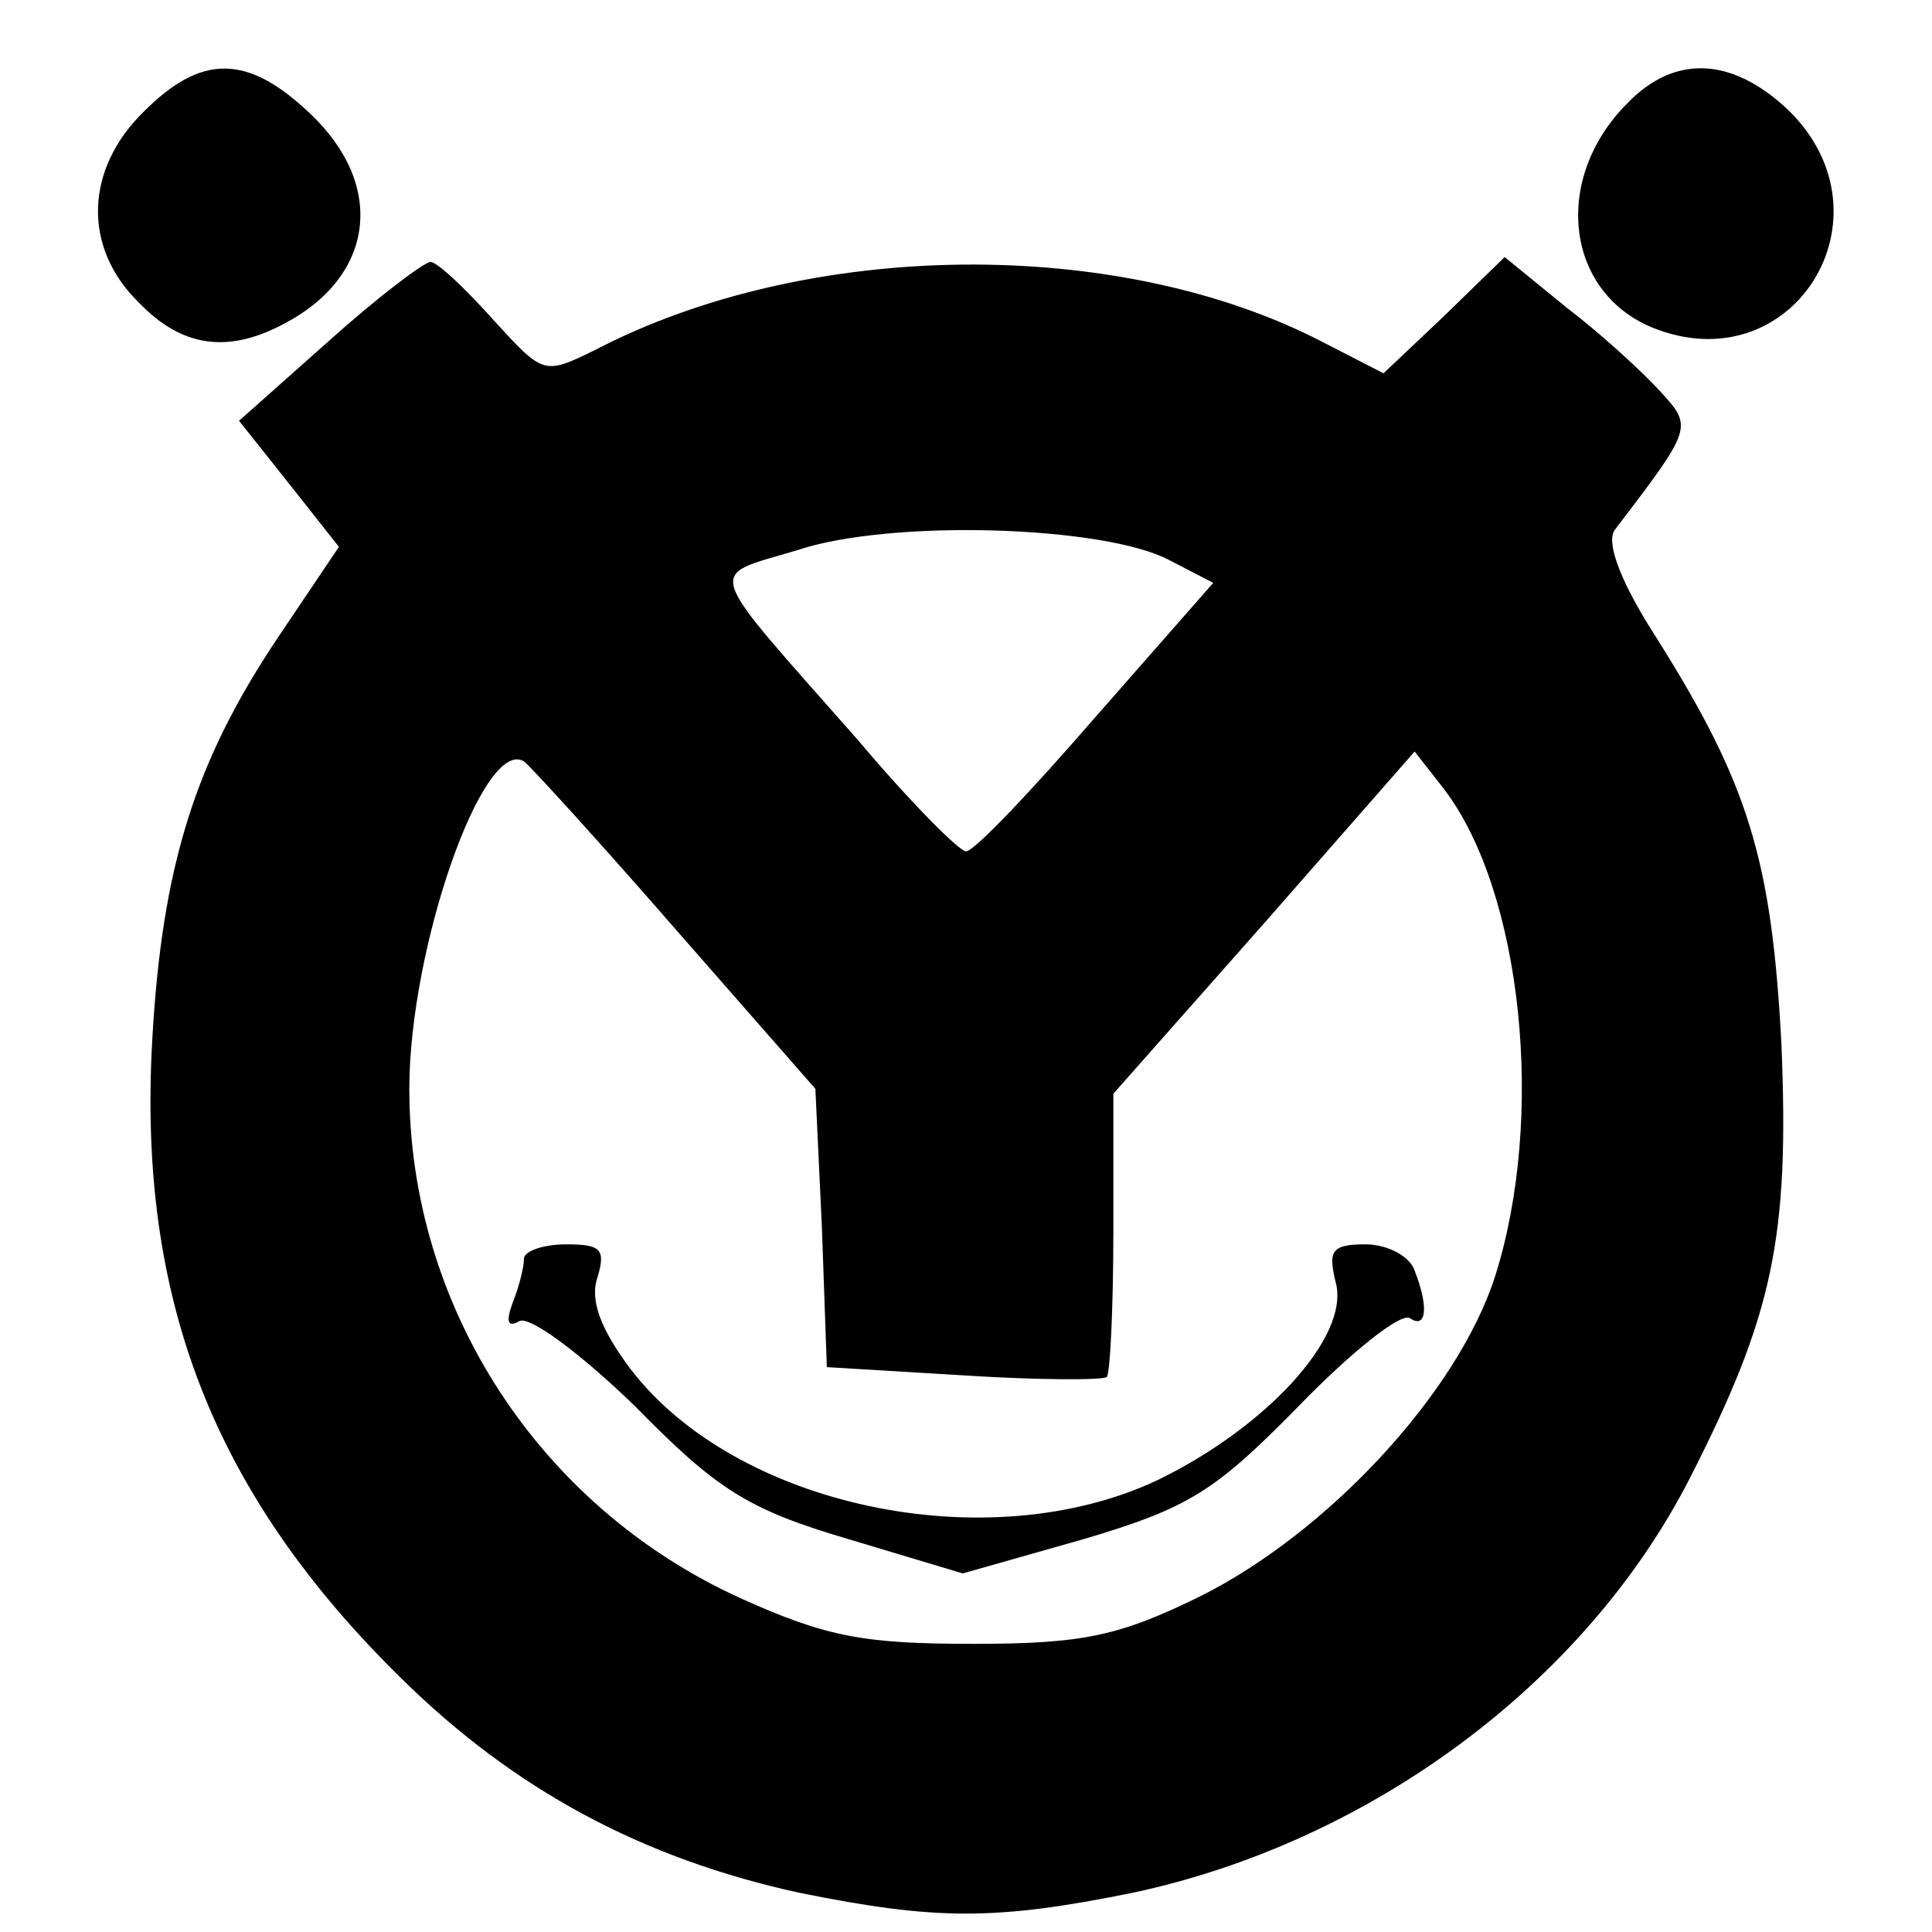 <?xml version="1.0" standalone="no"?>
<!DOCTYPE svg PUBLIC "-//W3C//DTD SVG 20010904//EN"
 "http://www.w3.org/TR/2001/REC-SVG-20010904/DTD/svg10.dtd">
<svg version="1.0" xmlns="http://www.w3.org/2000/svg"
 width="118pt" height="118pt" viewBox="0 0 118 118"
 preserveAspectRatio="xMidYMid meet">
<g transform="translate(0,118) scale(0.1,-0.1)"
fill="#000000" stroke="none">
<path d="M88 1112 c-36 -35 -38 -83 -3 -117 26 -27 54 -31 88 -13 56 29 63 85
16 129 -38 36 -66 36 -101 1z"/>
<path d="M994 1117 c-46 -46 -38 -115 15 -137 86 -35 150 68 83 133 -34 32
-69 34 -98 4z"/>
<path d="M200 971 l-54 -48 31 -39 30 -38 -37 -55 c-51 -76 -71 -140 -77 -246
-9 -158 37 -277 152 -390 69 -68 147 -110 243 -131 84 -17 120 -17 204 0 145
31 276 128 340 253 51 100 61 147 56 266 -6 112 -20 158 -76 247 -22 34 -31
58 -26 66 48 63 48 63 28 85 -11 12 -36 35 -57 51 l-38 31 -37 -36 -37 -35
-37 19 c-125 65 -315 63 -445 -5 -31 -15 -31 -15 -62 19 -17 19 -34 35 -38 35
-4 0 -33 -22 -63 -49z m514 -133 l27 -14 -72 -82 c-39 -45 -74 -82 -79 -82 -4
0 -34 30 -66 68 -96 109 -93 99 -37 116 57 19 187 15 227 -6z m-301 -226 l85
-97 4 -85 3 -85 83 -5 c46 -3 86 -3 88 -1 2 2 4 42 4 89 l0 84 92 104 92 105
18 -23 c48 -63 62 -201 31 -298 -23 -71 -102 -156 -180 -195 -49 -24 -71 -29
-138 -29 -67 0 -90 4 -143 28 -123 56 -202 178 -202 311 0 86 45 215 70 200 4
-3 46 -49 93 -103z"/>
<path d="M320 411 c0 -5 -3 -17 -7 -27 -4 -11 -3 -15 4 -11 6 4 38 -20 71 -52
50 -51 69 -63 130 -81 l70 -21 74 21 c64 19 80 29 131 81 32 33 62 57 68 54
10 -7 12 6 3 29 -3 9 -17 16 -30 16 -21 0 -23 -4 -18 -24 8 -33 -43 -88 -109
-120 -104 -49 -258 -16 -322 68 -18 24 -25 42 -20 56 5 17 2 20 -19 20 -14 0
-26 -4 -26 -9z"/>
</g>
</svg>
